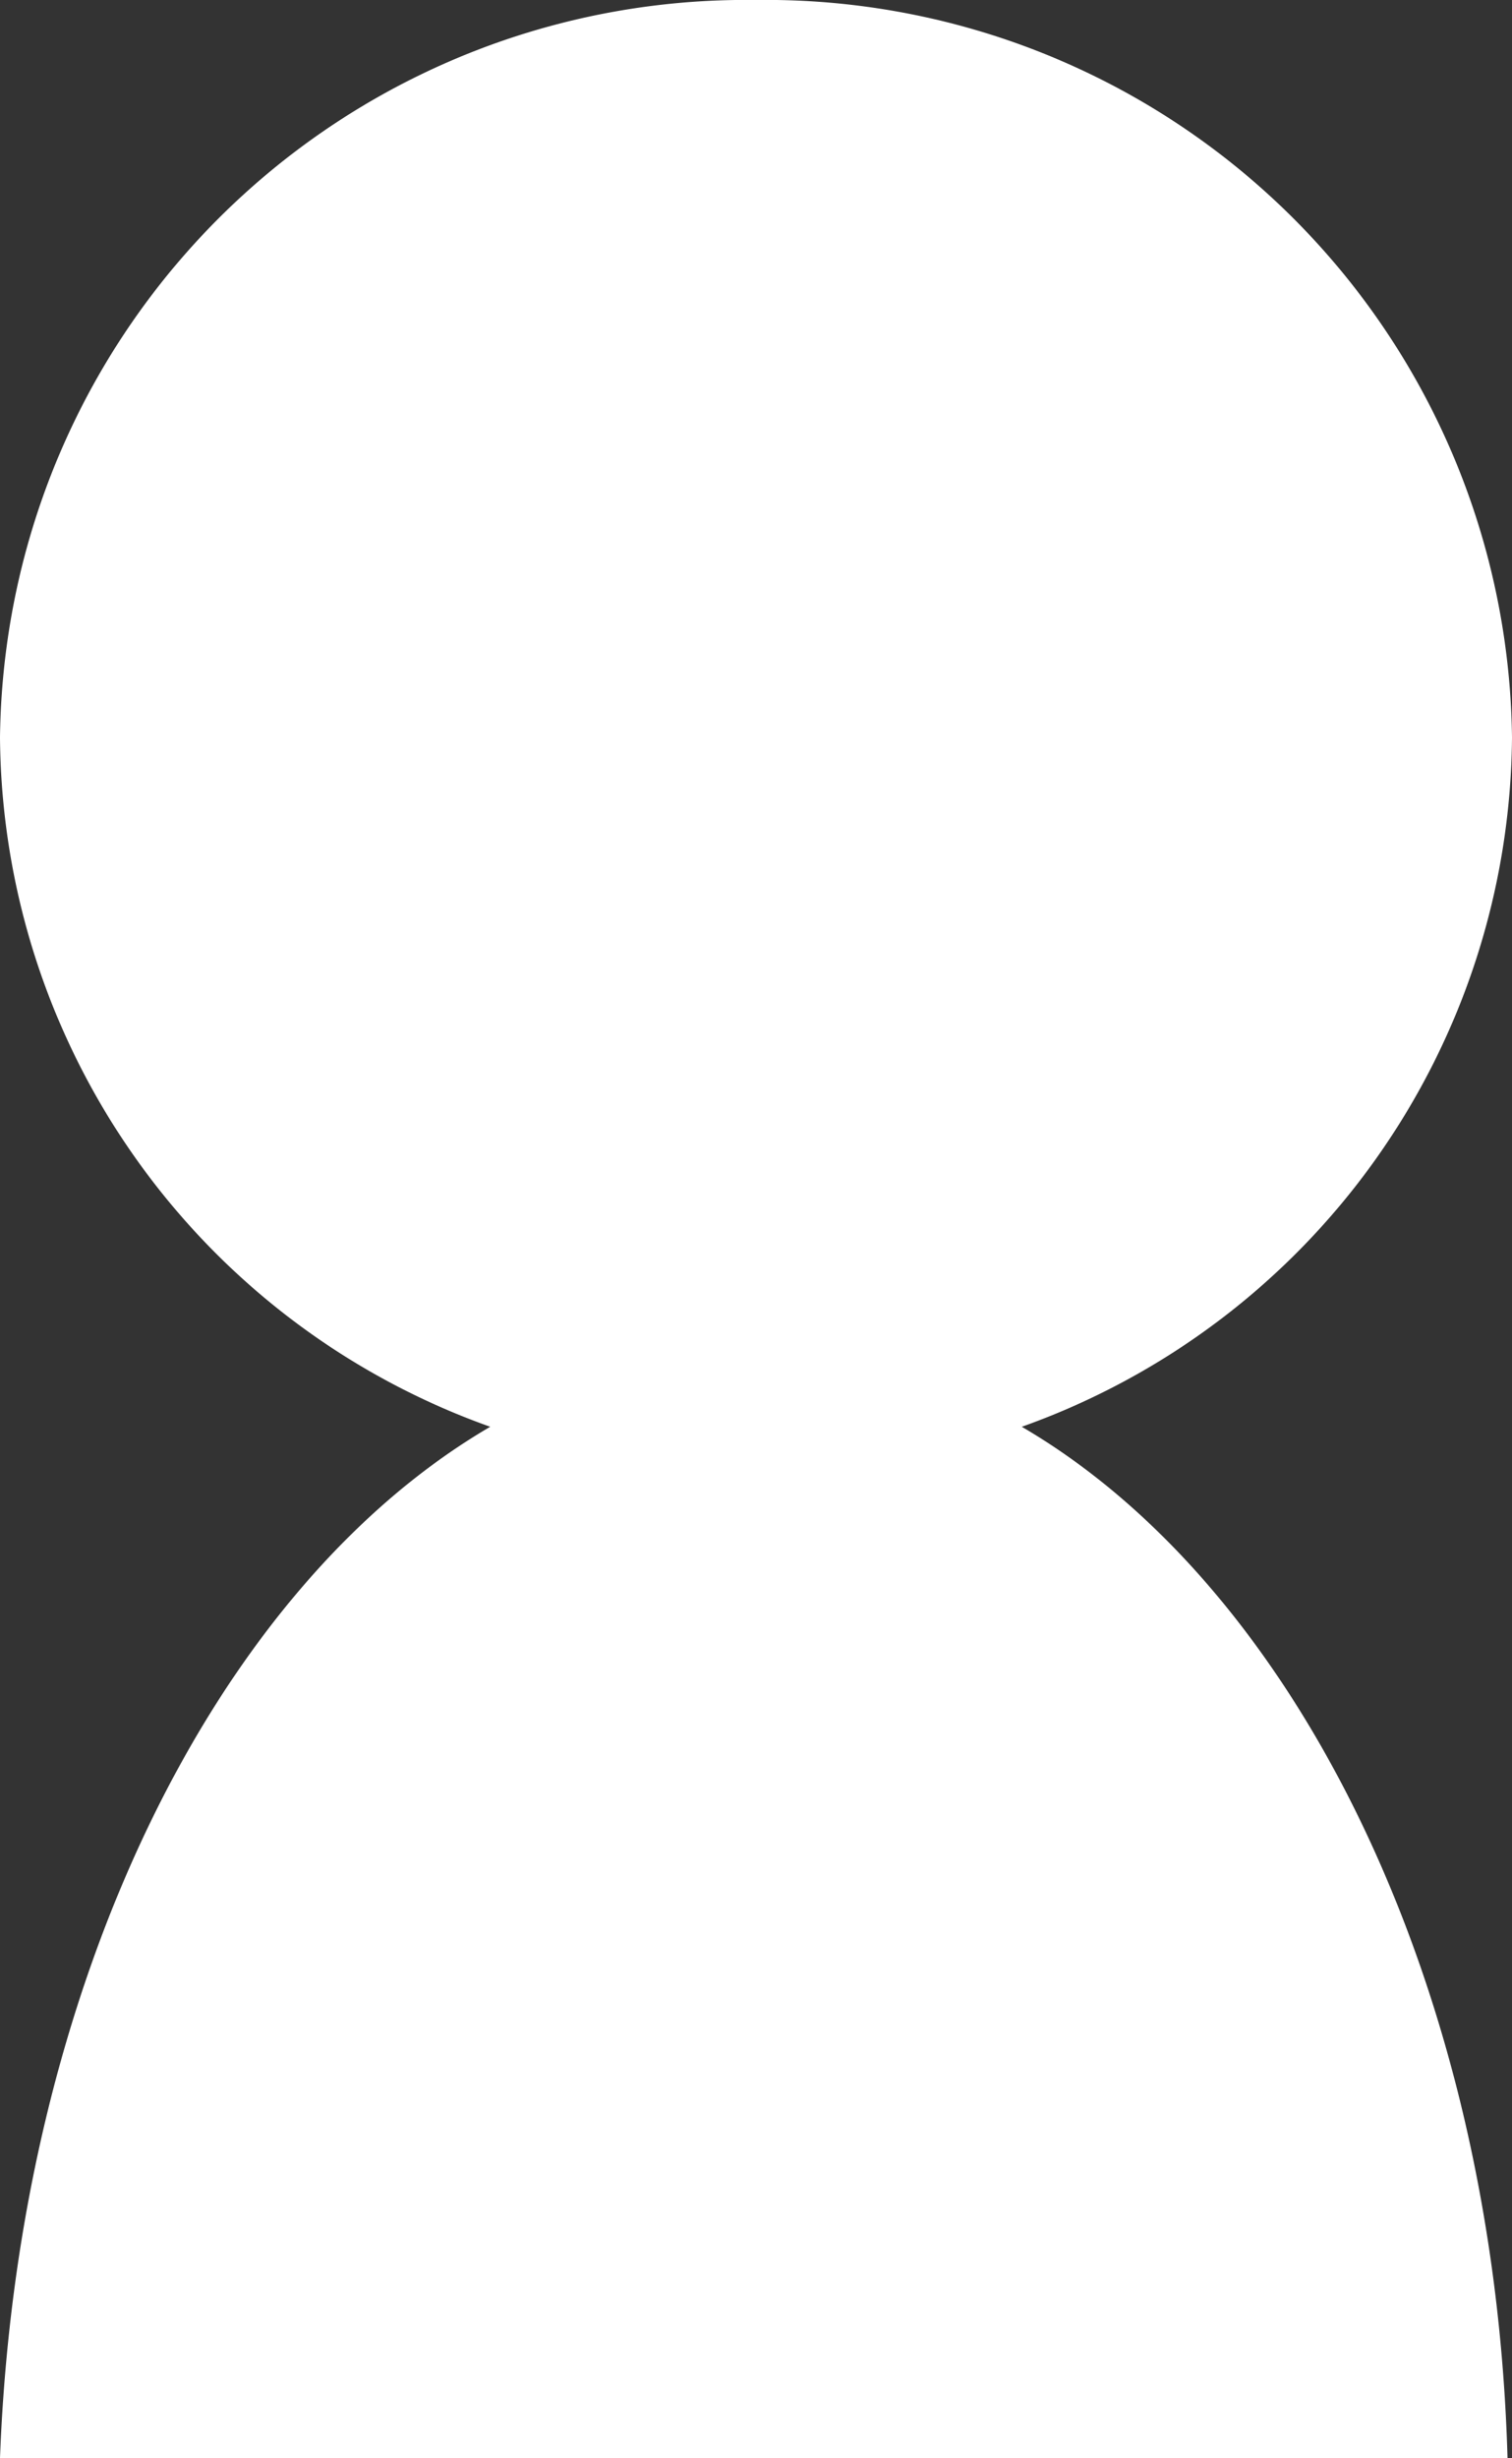 <svg xmlns="http://www.w3.org/2000/svg" viewBox="0 0 13.54 22"><rect x="0" y="0" width="13.54" height="22" fill="#333333" stroke="none"/><defs><style>.cls-1{fill:#fff;}</style></defs><title>アセット 1</title><g id="レイヤー_2" data-name="レイヤー 2"><g id="レイヤー_1-2" data-name="レイヤー 1"><path class="cls-1" d="M9.15,12.77A6.6,6.6,0,0,0,13.54,6.6,6.68,6.68,0,0,0,6.77,0,6.68,6.68,0,0,0,0,6.6a6.6,6.6,0,0,0,4.39,6.17C1.94,14.2.16,17.76,0,22h13.5C13.38,17.76,11.6,14.2,9.15,12.77Z"/></g></g></svg>